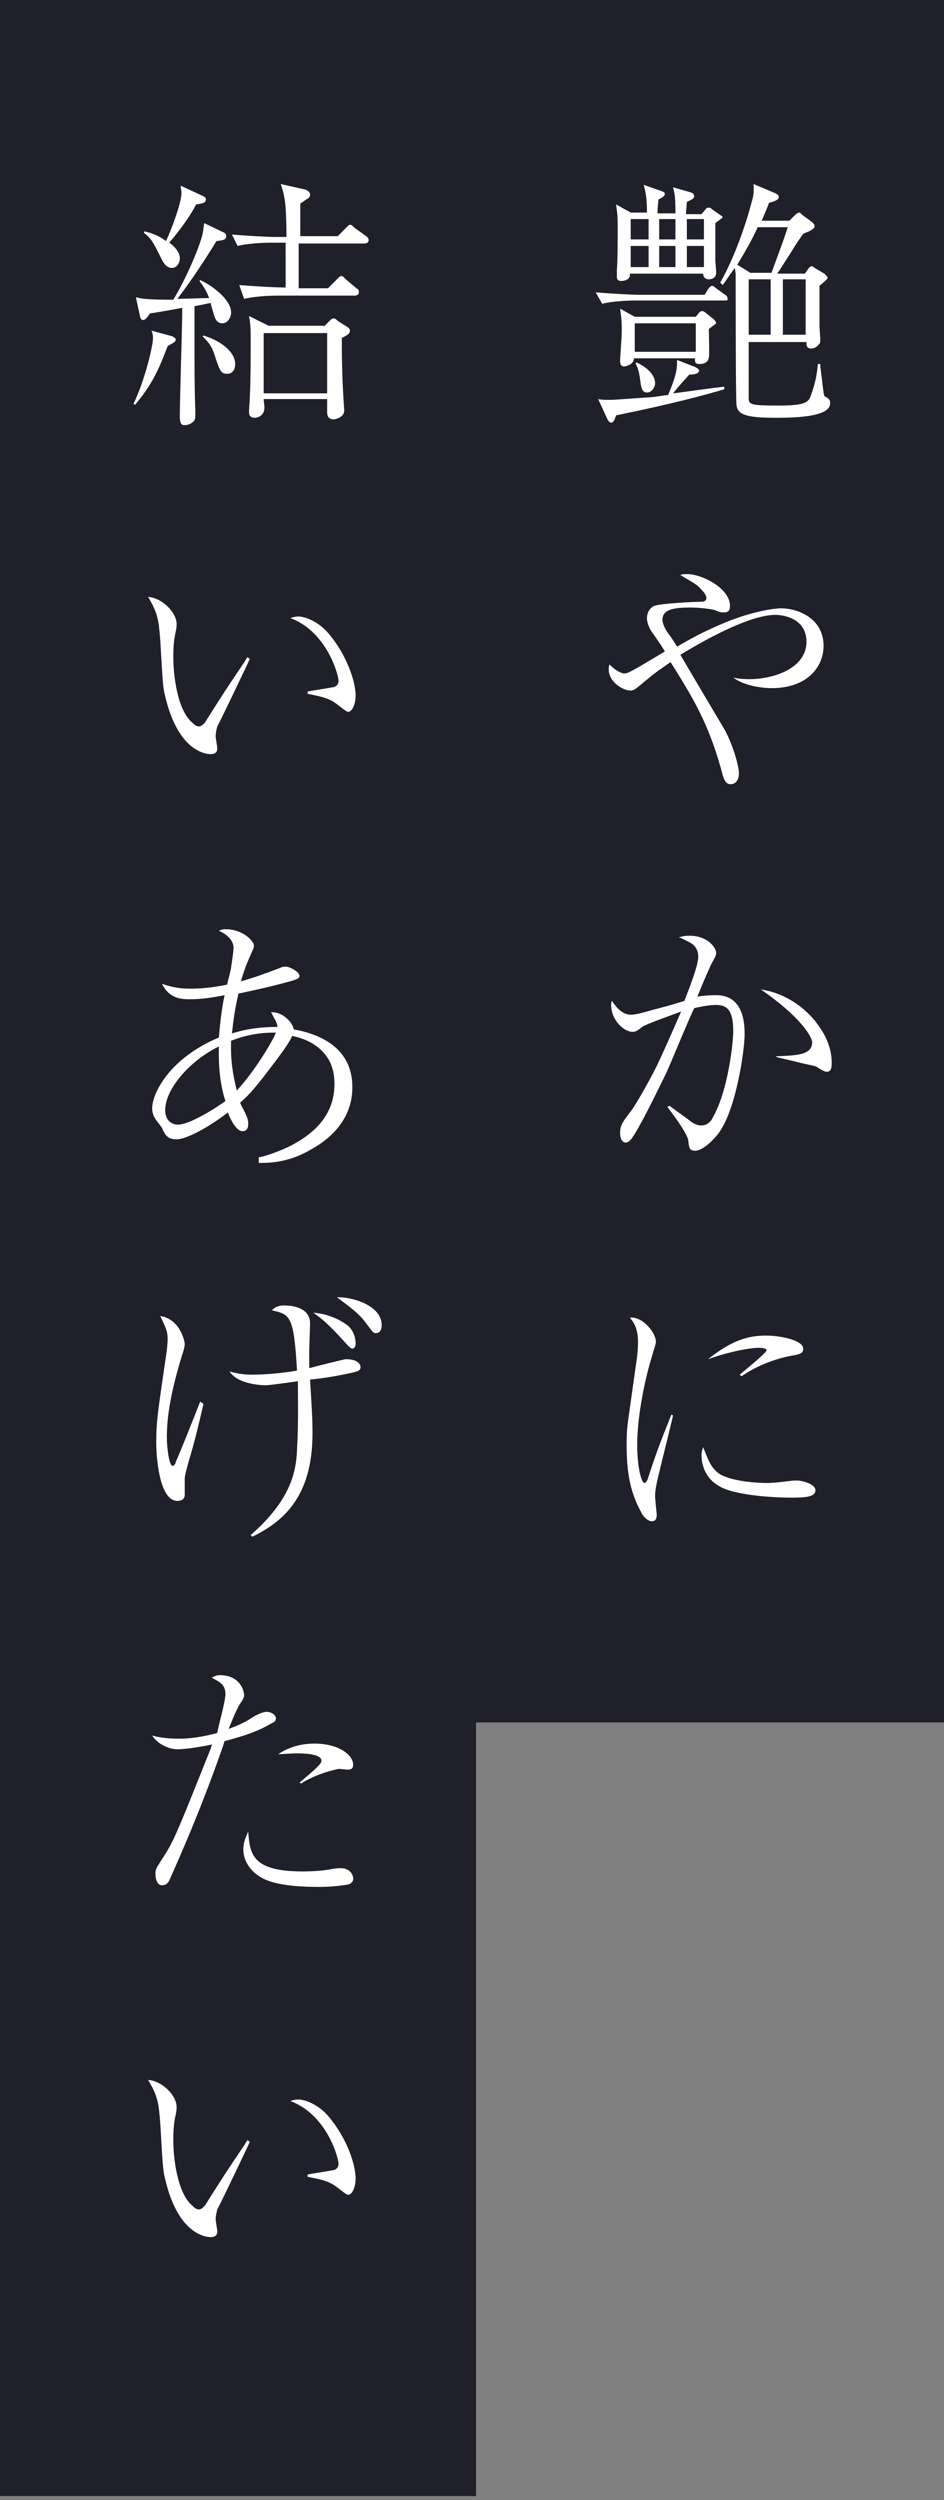 <?xml version="1.0" encoding="utf-8"?>
<!-- Generator: Adobe Illustrator 25.0.1, SVG Export Plug-In . SVG Version: 6.00 Build 0)  -->
<svg version="1.1" id="レイヤー_1" xmlns="http://www.w3.org/2000/svg" xmlns:xlink="http://www.w3.org/1999/xlink" x="0px"
	 y="0px" width="116px" height="307px" viewBox="0 0 116 307" style="enable-background:new 0 0 116 307;" xml:space="preserve">
<rect x="0" y="0" width="116" height="307" fill="#808080" stroke="none"/>
<style type="text/css">
	.st0{fill:#1F202A;}
	.st1{fill:#FFFFFF;}
</style>
<g>
	<rect x="57.5" class="st0" width="58.5" height="211.5"/>
	<rect class="st0" width="58.5" height="306.5"/>
	<g>
		<g>
			<path class="st1" d="M89,36.9H78.1c-1.1,0-2.9,0.1-4.1,0.4l-0.8-1.4c2.4,0.2,4.7,0.3,5.3,0.3h8.1l0.4-0.7
				c0.1-0.1,0.3-0.4,0.5-0.4c0.1,0,0.3,0.1,0.5,0.3l1.1,0.8c0.1,0,0.3,0.2,0.3,0.5C89.5,36.9,89.2,36.9,89,36.9z M75.7,51
				c-0.2,0.7-0.4,0.9-0.6,0.9c-0.2,0-0.3-0.2-0.4-0.3l-1.2-2.6c0.4,0.1,0.8,0.1,1.4,0.1c0.8,0,3.1-0.2,4.7-0.3
				c0.6,0,1.6-0.2,2.5-0.3c1.1-2.6,1.1-3.3,1.1-4.3l2.3,0.9c0.1,0.1,0.4,0.2,0.4,0.4c0,0.5-1,0.5-1.2,0.5c-1,1.1-1.1,1.2-2,2.3
				c1-0.1,5.7-0.8,6.3-0.8v0.3C84.6,49.1,80.1,50.1,75.7,51z M87.9,27.4v4.5c0,0.4,0.1,1.1,0.1,1.6c0,0.6-0.5,0.8-0.9,0.8
				c-0.6,0-0.7-0.5-0.7-0.7h-9c0,0.3,0,0.4-0.1,0.5c-0.2,0.3-0.6,0.4-1,0.4c-0.5,0-0.5-0.4-0.5-0.6c0-0.1,0-0.4,0-0.7
				c0.1-1.1,0.1-3.8,0.1-5c0-1.6,0-1.7-0.2-3.1l1.8,1h2c0-2-0.2-2.6-0.4-3.4l2,0.7c0.3,0.1,0.6,0.2,0.6,0.4c0,0.3-0.4,0.5-0.8,0.7
				c0,0.5-0.1,0.7-0.1,1.7H83c0-2-0.1-2.5-0.3-3.2l2.1,0.6c0.4,0.1,0.5,0.3,0.5,0.5c0,0.3-0.3,0.4-0.9,0.7c0,0.3-0.1,1-0.1,1.5h1.9
				l0.5-0.6c0.1-0.2,0.3-0.2,0.4-0.2s0.2,0,0.4,0.2l1,0.7c0.2,0.1,0.3,0.2,0.3,0.3C88.7,26.8,88.3,27.1,87.9,27.4z M87.1,40.4
				c0,0.6,0.1,3.3,0,3.5c-0.1,0.8-1,0.8-1.1,0.8c-0.6,0-0.6-0.2-0.6-0.7h-7.5c0,0.8-1.1,1-1.2,1c-0.4,0-0.5-0.3-0.5-0.7
				c0-0.3,0.1-1.5,0.1-1.7c0.1-1.2,0.1-2.1,0.1-2.3c0-1.1-0.1-1.6-0.2-2.4l1.8,1h7.5l0.4-0.5c0.1-0.1,0.2-0.2,0.4-0.2
				c0.1,0,0.3,0.1,0.4,0.2l1,0.8c0.1,0.1,0.3,0.3,0.3,0.5C87.8,39.9,87.6,40,87.1,40.4z M79.7,26.9h-2.2v2.5h2.2V26.9z M79.7,30.2
				h-2.2v2.6h2.2V30.2z M85.5,39.7h-7.5v3.5h7.5V39.7z M79.5,48.2c-0.6,0-0.7-0.6-0.8-1.3c-0.2-1.5-0.3-1.6-0.6-2.3l0.1-0.1
				c1.1,0.5,2.3,1.4,2.3,2.6C80.5,47.5,80.1,48.2,79.5,48.2z M83,26.9H81v2.5H83V26.9z M83,30.2H81v2.6H83V30.2z M86.5,26.9h-2.1
				v2.5h2.1V26.9z M86.5,30.2h-2.1v2.6h2.1V30.2z M95.4,51.3c-3.5,0-4.8-0.3-4.9-1.6c-0.1-0.5-0.1-14.5-0.1-16
				c0-0.2-0.1-0.7-0.1-0.8c-0.9,1.2-1.1,1.6-1.5,2.1l-0.3-0.3c1.9-3.3,3.3-7.7,3.9-10c0.3-1,0.2-1.6,0.2-2.1l2.6,1.1
				c0.2,0.1,0.5,0.2,0.5,0.5c0,0.3-0.4,0.5-1.2,0.7c-0.2,0.6-0.4,1-0.9,2.2h3.4l0.8-0.8c0,0,0.3-0.2,0.4-0.2c0.1,0,0.1,0,0.4,0.3
				l1.1,0.8c0.1,0.1,0.4,0.3,0.4,0.6c0,0.2-0.3,0.4-0.5,0.5c-0.1,0.1-0.2,0.1-0.9,0.4c-0.4,0.6-0.6,0.8-1.7,2.6
				c-1.3,2-1.4,2.2-1.5,2.3h3.4l0.5-0.7c0.1-0.1,0.2-0.2,0.3-0.2c0.1,0,0.2,0,0.4,0.2l1.2,0.7c0.1,0.1,0.4,0.4,0.4,0.5
				c0,0.2-0.8,0.8-1,1c0,3.5,0,3.9,0,4.9c0,0.3,0.1,1.5,0.1,1.7c0,0.2,0,0.5-0.2,0.6c-0.2,0.3-0.6,0.5-0.9,0.5
				c-0.6,0-0.6-0.4-0.6-0.8H92v6.2c0,0.6,0,0.7,0,0.9c0.1,0.6,0.5,0.7,3.8,0.7c3.4,0,3.6-0.5,3.9-1.4c0.5-1.4,0.7-2.5,0.8-3.7h0.3
				c0,0.1,0,0.3,0,0.3c0.2,1.5,0.2,1.7,0.4,3.2c0,0.1,0.1,0.5,0.2,0.5c0.4,0.2,0.6,0.4,0.6,0.7C102.2,51.1,98.3,51.3,95.4,51.3z
				 M93.1,27.9c-0.7,1.6-1.6,3.1-2.5,4.6l1.6,1h2.6c0.7-1.9,1.6-4.3,2-5.6H93.1z M94.8,34.3H92v6.8h2.7V34.3z M99,34.3h-2.8v6.8H99
				V34.3z"/>
			<path class="st1" d="M90.1,83.2c0.4,0.1,1.1,0.2,2,0.2c2.9,0,7-1.3,7-4.6c0-3-3.1-3.3-3.8-3.3c-3.5,0-9.7,3.7-11.7,4.9
				c0.4,0.7,5.2,8.8,5.5,9.3c1.1,2.1,1.7,4.5,1.7,5.2c0,1.3-0.8,1.4-1,1.4c-0.7,0-0.9-0.7-1.2-1.9c-1.6-5.7-3.5-8.8-6.2-13.1
				c-1.7,1.2-1.8,1.2-3.8,2.9c-0.4,0.3-0.7,0.6-1.1,0.6c-1,0-2.7-1.1-2.7-2.6c0-0.2,0-0.4,0.1-0.6c1,1,1.7,1.1,1.8,1.1
				c0.4,0,0.9-0.3,1.8-0.8c0.5-0.3,2.7-1.6,3.2-1.9c-0.2-0.4-1.3-2-1.6-2.4c-0.2-0.3-0.6-1-0.6-1.7c0-0.7,0.4-1.3,0.9-1.5
				c0.7-0.3,5-0.5,5.4-0.5c0.6,0,1,0,1-0.5c0-0.4-0.6-1-0.7-1.1c-0.6-0.7-1.6-1.1-2.5-1.7c0.3-0.1,0.4-0.1,0.9-0.1
				c1.7,0,5.2,1.7,5.2,3.9c0,0.4-0.1,0.8-0.7,0.8c-0.4,0-0.5,0-1.2-0.3c-0.4-0.1-1.7-0.3-3-0.3c-1.9,0-3.4,0.2-3.4,1.5
				c0,0.5,0.4,1.3,0.8,1.8c0.6,0.8,0.8,1.2,1,1.5c1.4-0.8,3.1-1.8,6-3c3.5-1.4,6-1.7,6.8-1.7c2,0,5.2,1.2,5.2,4.6
				c0,2.6-2,5.2-6.4,5.2c-0.9,0-3-0.2-4.4-1.1L90.1,83.2z"/>
			<path class="st1" d="M82.3,135.8c0.9,0.7,2.1,1.5,2.7,2c0.5,0.3,0.8,0.4,1.2,0.4c0.8,0,1.3-0.7,1.4-1c1.9-3.3,2.5-9.3,2.5-10.5
				c0-2.3-0.5-3.3-2.1-3.3c-0.8,0-1.9,0.2-2.7,0.4c-0.6,1.2-2.9,6.8-3.4,7.9c-1.3,2.6-2.6,5.4-4,7.7c-0.1,0.1-0.5,0.9-1,0.9
				c-0.4,0-0.7-0.4-0.7-1.2c0-1,0.4-1.4,1.2-2.5c0.4-0.4,2.1-3.3,3.3-5.7c1.1-2.3,2.7-6,3-6.7c-1,0.4-4.2,1.5-4.8,1.9
				c-0.6,0.5-0.8,0.6-1.2,0.6c-1,0-2.6-1.4-2.6-3.3c0-0.2,0-0.3,0.1-0.5c0.5,0.8,1.3,1.7,2.3,1.7c0.4,0,1-0.1,2-0.4
				c2.6-0.7,2.7-0.7,4.6-1.3c0.5-1.3,1.7-4.3,1.7-5.4c0-0.8-0.3-1.4-1.1-1.8c-0.2-0.1-1.1-0.6-1.3-0.6c0.4-0.1,0.7-0.2,1.3-0.2
				c2.3,0,3.3,1.5,3.3,2.1c0,0.3,0,0.3-0.6,1.4c-0.3,0.6-1.5,3.4-1.7,4c0.3-0.1,1.3-0.2,2.3-0.2c3.3,0,3.5,3.3,3.5,4.8
				c0,2-1.1,9.7-3.4,12.4c-0.4,0.5-1.7,1.9-2.7,1.9c-0.7,0-0.7-0.4-0.8-1c0-0.5-0.2-1.2-2.6-4.4L82.3,135.8z M95.5,129.7
				c2.2-0.1,4.3-0.1,4.3-1.7c0-0.7-1.5-3.2-6.3-6.5c4.1,0.6,6.5,3.6,6.9,4.2c1.3,1.7,1.8,3.3,1.8,4.8c0,0.7-0.1,1.1-0.6,1.1
				c-0.3,0-0.4-0.1-1.1-0.5c-0.4-0.3-0.6-0.2-2.6-0.7c-0.3-0.1-1.7-0.4-2.5-0.6V129.7z"/>
			<path class="st1" d="M82.7,173.8c-0.2,1-1.3,5.3-1.5,6.2c-0.5,2-0.7,2.9-0.7,3.7c0,0.4,0.2,2.2,0.2,2.3c0,0.4-0.1,0.8-0.6,0.8
				c-0.5,0-1.1-0.6-1.3-1.1c-1.4-2.5-1.8-5-1.8-8.3c0-0.6,0-1.7,0.2-3.1l1-7.1c0.1-0.6,0.2-1.5,0.2-2.4c0-1.8-0.6-2.5-1-3
				c1.5-0.2,3.2,1.8,3.2,3c0,0.2-0.4,1.4-0.5,1.8c-0.7,2.2-1.8,7-1.8,10.8c0,2.7,0.5,4.7,0.9,4.7c0.2,0,0.4-0.5,0.4-0.5
				c1-3.1,1.5-4.4,2.9-7.9L82.7,173.8z M88.8,181.2c1.8,0.8,4.6,0.9,5.3,0.9c1.1,0,1.7-0.1,3.4-0.3c0.3,0,0.4,0,0.5,0
				c0.5,0,2.2,0.4,2.2,1.2c0,0.8-1.1,0.9-3.1,0.9c-1.5,0-6.7-0.2-8.7-1.4c-2-1.1-2.2-3.1-2.2-3.8c0-0.4,0.1-0.7,0.2-1
				C87.1,179.4,87.4,180.5,88.8,181.2z M90.9,168.8c0.7-0.6,3.3-2.7,3.3-3c0-0.3-0.9-0.3-1-0.3c-0.9,0-3.4,0.4-6.2,1.4
				c2.9-2.3,4.9-2.9,7.1-2.9c1.9,0,4.6,0.6,4.6,1.6c0,0.6-0.4,0.7-1.6,0.9c-2.9,0.6-4.8,1.7-6,2.5L90.9,168.8z"/>
			<path class="st1" d="M16.4,49.6c1.4-2.9,2.4-7.1,2.4-8.1c0-0.5-0.1-0.7-0.2-0.9l2.6,0.7c0.1,0.1,0.4,0.2,0.4,0.4
				c0,0.2-0.1,0.3-1,0.8c-1.1,2.9-1.9,4.7-4,7.2L16.4,49.6z M27.6,28.6c0.1,0.1,0.2,0.2,0.2,0.4c0,0.5-0.5,0.5-1.2,0.6
				c-1.1,1.8-2.9,4.6-4.8,7.1c0.8,0,3.1-0.1,3.9-0.1c-0.4-1.1-0.9-1.7-1.2-2.1l0.1-0.1c1,0.4,3.8,2.2,3.8,4c0,0.4-0.3,1.3-1.1,1.3
				c-0.6,0-0.8-0.5-0.9-0.7c-0.1-0.3-0.5-1.6-0.5-1.8c-0.5,0.1-1.5,0.3-2,0.4l0,6.6c0,0.5,0,3.6,0.1,6.1c0,0.3,0,0.7,0,0.8
				c0,0.4-0.1,0.6-0.4,0.8c-0.4,0.3-0.8,0.3-1,0.3c-0.5,0-0.5-0.7-0.5-1.2c0-2.1,0.3-11.3,0.3-13.2c-3.2,0.6-3.5,0.6-4,0.7
				c-0.1,0.2-0.5,0.8-0.8,0.8c-0.3,0-0.4-0.4-0.4-0.5l-0.5-2.3c0.8,0.2,1.3,0.3,4.6,0.3c1.7-2.8,3.3-6.7,3.6-8.1
				c0.1-0.5,0.1-0.8,0.2-1.3L27.6,28.6z M17.7,28.4c0.4,0.1,1.5,0.3,2.7,1.2c0.8-1.7,1.9-4.8,1.9-5.9c0-0.3-0.1-0.6-0.1-0.9l2.8,1.3
				c0.2,0.1,0.3,0.2,0.3,0.4c0,0.4-0.4,0.5-1.2,0.6c-0.5,1-1.6,2.7-3.3,4.7c0.3,0.2,1.3,1,1.3,1.9c0,0.5-0.3,1.2-1,1.2
				c-0.7,0-1.1-0.8-1.2-1c-1.1-2.2-1.3-2.6-2.2-3.3L17.7,28.4z M25,41.2c2.3,0.7,3.9,2.1,3.9,3.5c0,0.5-0.2,1.2-1,1.2
				c-0.8,0-0.9-0.5-1.4-1.9c-0.4-1.4-0.8-1.9-1.6-2.7L25,41.2z M41.5,29l1-1c0.3-0.3,0.4-0.4,0.5-0.4c0.2,0,0.3,0.1,0.6,0.4l1.4,1
				c0.1,0.1,0.3,0.2,0.3,0.5c0,0.3-0.3,0.4-0.5,0.4h-8.1v5.5h3.6l1.1-1.1c0.4-0.4,0.4-0.4,0.5-0.4c0.2,0,0.2,0,0.6,0.4l1.3,1.1
				c0.2,0.1,0.3,0.2,0.3,0.5c0,0.3-0.3,0.4-0.5,0.4h-9.5c-1.1,0-2.9,0.1-4.1,0.4L29.4,35c2.4,0.2,4.7,0.3,5.3,0.3h0.4v-5.5h-1.8
				c-1.1,0-2.9,0.1-4.1,0.4l-0.7-1.4c2.4,0.2,4.7,0.3,5.3,0.3h1.4c0-2.4-0.1-4.3-0.3-5c-0.1-0.7-0.3-1.1-0.4-1.5l3.1,0.7
				c0.1,0.1,0.5,0.2,0.5,0.6c0,0.1,0,0.3-0.3,0.5c-0.2,0.1-0.3,0.2-0.9,0.6V29H41.5z M39.8,40.1l0.7-0.7c0.2-0.2,0.3-0.3,0.5-0.3
				c0.1,0,0.2,0,0.5,0.3l1.1,0.7c0.2,0.1,0.4,0.3,0.4,0.5c0,0.4-0.4,0.6-1,0.9c0,3.3,0.1,5.9,0.2,7.3c0,0.3,0.1,1.4,0.1,1.6
				c0,0.9-1.2,1.1-1.3,1.1c-0.8,0-0.8-0.7-0.8-0.9c0-0.3,0-1.3,0-1.6h-7.8c0,0.2,0.1,0.9,0.1,1c0,1.1-0.9,1.3-1.2,1.3
				c-0.7,0-0.7-0.5-0.7-0.8c0-0.3,0.1-1.4,0.1-1.7c0.1-2.2,0.1-4.5,0.1-6.7c0-1.9,0-2.1-0.2-3.3l2.4,1.2H39.8z M32.4,40.9v7.4h7.8
				v-7.4H32.4z"/>
			<path class="st1" d="M30.7,80.9c-0.4,0.9-3.8,8-4,8.3c-0.1,0.4-0.2,0.8-0.2,1.2c0,0.2,0.2,1.3,0.2,1.5c0,0.4-0.2,0.7-0.8,0.7
				c-0.6,0-4-0.3-5.6-7.1c-0.3-1.2-0.3-1.7-0.6-6.8c-0.2-2.6-0.3-3.4-1.5-5.4c1.7,0.1,3.5,1.9,3.5,3.3c0,0.4,0,0.5-0.2,1.4
				c-0.2,1.1-0.2,2-0.2,2.8c0,1.8,0.4,6.4,2.4,8c0.1,0.1,0.4,0.4,0.7,0.4c0.4,0,0.6-0.3,0.8-0.5c2.4-3.8,2.6-4.1,4.9-7.5
				c0-0.1,0.2-0.3,0.3-0.5L30.7,80.9z M37.9,84.9c0.4-0.1,2.5-0.4,2.9-0.5c0.3,0,0.8-0.2,0.8-0.8c0-0.7-1.4-6-5.9-7.7
				c0.2-0.1,0.6-0.2,1-0.2c0.5,0,2.2,0.4,3.6,2c2.4,2.8,3.4,6.1,3.4,7.7c0,1-0.4,2-0.9,2c-0.2,0-0.3-0.1-1.1-0.7
				c-1.1-0.9-1.8-1.1-3.9-1.5V84.9z"/>
			<path class="st1" d="M31.9,142.1c0.5-0.1,1.9-0.5,3.6-1.3c3-1.5,5.6-3.8,5.6-7.7c0-2-0.7-3.7-2.6-4.9c-1.1-0.7-2.2-0.9-2.6-1
				c-0.4,1-1.9,2.9-2.8,4.1c-2.2,2.9-2.8,3.4-3.6,4.1c0.1,0.2,0.2,0.5,0.4,0.8c0.6,1.2,0.6,1.4,0.6,1.8c0,0.2,0,0.9-0.7,0.9
				c-0.9,0-1.7-2-1.8-2.3c-2.3,1.8-5.1,3.3-6.3,3.3c-1.1,0-1.4-0.5-1.8-1.4c-0.1-0.2-0.7-0.9-0.8-1.1c-0.2-0.3-0.4-0.7-0.4-1.3
				c0-1.9,2.2-6.2,8.2-8.7c0.2-2.6,0.5-4.3,0.7-5.2c-2,0.4-3.2,0.5-4.3,0.5c-1.1,0-2.5-0.1-3.4-1.9c1.7,0.6,2.8,0.6,3.6,0.6
				c1.5,0,3-0.2,4.4-0.5c0.1-0.4,0.5-1.9,0.5-2.1c0-0.1,0.3-1.9,0.3-2.4c0-1.1-1.1-1.8-1.8-2.1c0.2-0.1,0.4-0.2,0.8-0.2
				c2.2,0,3.5,1.5,3.5,2c0,0.2,0,0.3-0.3,0.9c-0.5,1.2-0.7,1.5-1.3,3.5c1.8-0.5,2.8-0.9,4.7-1.6c0.4-0.2,0.6-0.2,0.8-0.2
				c0.6,0,1.7,0.7,1.7,1.1c0,0.4-0.4,0.5-1.9,0.9c-2.2,0.6-5.1,1.2-5.6,1.3c-0.6,2.6-0.7,4.2-0.8,4.9c1.9-0.6,3.7-0.8,5.6-0.8
				c0-0.2-0.1-0.4-0.2-0.7c-0.4-0.7-0.4-0.8-0.6-1.1c1.3-0.1,2.6,1.1,2.8,2.1c3.3,0.6,7.2,2.3,7.2,7.1c0,3.8-2.5,6.2-5,7.6
				c-2.7,1.6-4.9,1.7-6.5,1.7V142.1z M26.9,128.5c-3.7,1.8-6.6,5.3-6.6,7.8c0,1.2,0.7,1.8,1.6,1.8c1.2,0,4-1.6,5.8-2.9
				C27.3,134,26.8,131.8,26.9,128.5z M29.1,133.9c2-2.1,4.4-6,4.8-7.1c-0.4,0-2.8-0.1-5.5,1C28.3,130.4,28.7,132.3,29.1,133.9z"/>
			<path class="st1" d="M25,172.4c-0.6,2.6-1.1,4.7-1.8,7c-0.3,1.1-0.5,1.8-0.5,2.2v2c0,0.3-0.2,0.7-0.9,0.7c-2.3,0-2.6-5.7-2.6-7.1
				c0-2.8,0.2-3.8,1.3-11.4c0-0.1,0.1-0.8,0.1-1.4c0-0.9-0.2-1.3-0.9-2.8c2.5,0.4,3,3.2,3,3.4c0,0.4-0.2,1.1-0.3,1.3
				c-1,3.3-1.9,6.8-1.9,10.2c0,1.3,0.3,3.5,0.7,3.5c0.2,0,0.4-0.3,0.4-0.5c0.4-0.8,2.5-6.1,3-7.4L25,172.4z M30.8,188.5
				c4.8-4.2,5.6-7.6,5.7-10.5c0.2-3.6,0.1-6.9,0.1-8.4c-1.3,0.2-3.6,0.5-3.9,0.5c-0.2,0-3.4,0-4.5-1.7c1.3,0.4,2.5,0.4,2.7,0.4
				c1.8,0,3.9-0.2,5.6-0.5c-0.4-6.7-0.8-6.9-3.1-7.4c0.3-0.3,0.7-0.6,1.5-0.6c0.4,0,3.2,0,3.2,2.2c0,0.5-0.1,2.9-0.1,3.3
				c0,1.1,0,1.8,0,2.2c0.7-0.2,4.3-1.1,4.5-1.1c1.3,0,1.8,0.5,1.8,1c0,0.4-0.4,0.5-0.8,0.6c-2.5,0.6-5.2,0.9-5.4,0.9
				c0.2,3.3,0.3,4.7,0.3,6.6c0,7.7-3.5,10.8-7.4,12.7L30.8,188.5z M42.5,162.6c0.8,0.5,1.2,1.5,1.2,2.4c0,0.4-0.2,0.6-0.4,0.6
				c-0.2,0-0.4-0.2-1.3-1.2c-1.9-2.1-2.9-2.8-3.5-3.2C40.3,161.3,41.8,162.1,42.5,162.6z M46.9,162.7c0,0.7-0.3,1-0.7,1
				c-0.3,0-0.3,0-1.2-1.2c-1-1.4-2.7-2.5-3.6-3.2C43,159.2,46.9,160.2,46.9,162.7z"/>
			<path class="st1" d="M27.7,208c0-1.2-0.8-1.5-1.7-2c0.3-0.1,0.5-0.3,1-0.3c2.5,0,3,1.9,3,2.5c0,0.2-0.2,0.6-0.5,1
				c-0.6,1-1.1,2.4-1.4,3.1c1.6-0.6,2.3-1,2.9-1.4c0.3-0.2,1.2-0.7,1.8-0.7c0.4,0,1.1,0.3,1.1,0.8c0,0.2,0,0.4-0.7,0.7
				c-1.7,1-3.4,1.5-5.6,2.1c-0.1,0.2-0.1,0.4-0.3,0.9c-3,8.6-6.2,15.5-6.5,16.2c-0.1,0.2-0.3,0.6-0.9,0.6c-0.6,0-0.8-0.8-0.8-1.4
				c0-0.6,0.1-0.7,1-2.1c1.3-2,1.8-3.3,5.8-13.3c0.1-0.4,0.1-0.4,0.2-0.5c-1.4,0.3-3.3,0.6-4.3,0.6c-1.1,0-2.5-0.7-3.1-1.7
				c0.6,0.2,1.7,0.4,3.3,0.4s3.2-0.3,4.7-0.7C26.8,212,27.7,209,27.7,208z M37.2,229.8c1.8,0,3.2-0.2,3.6-0.3
				c0.6-0.1,0.8-0.1,1.1-0.1c1,0,1.5,0.7,1.5,1.3c0,0.4-0.3,0.6-0.6,0.7c-0.6,0.1-1.9,0.3-3.6,0.3c-1.9,0-5.2-0.1-7-1.1
				c-1.3-0.7-2.3-2-2.3-3.5c0-1,0.4-1.7,0.6-2.2C30.7,227.7,31,229.8,37.2,229.8z M36.8,218.9c2-1.7,2.7-2.3,2.7-2.7
				c0-0.7-1.5-0.9-2.9-0.9c-1,0-1.8,0.1-2.4,0.1c1.3-0.9,2.9-1.3,4.4-1.3c3.2,0,4.8,1.5,4.8,2.6c0,0.5-0.3,0.6-0.7,0.6
				c-0.2,0-0.9-0.1-1-0.1c-0.1,0-2.7,0.5-4.7,1.8L36.8,218.9z"/>
			<path class="st1" d="M30.7,263c-0.4,0.9-3.8,8-4,8.3c-0.1,0.4-0.2,0.8-0.2,1.2c0,0.2,0.2,1.3,0.2,1.5c0,0.4-0.2,0.7-0.8,0.7
				c-0.6,0-4-0.3-5.6-7.1c-0.3-1.2-0.3-1.7-0.6-6.8c-0.2-2.6-0.3-3.4-1.5-5.4c1.7,0.1,3.5,1.9,3.5,3.3c0,0.4,0,0.5-0.2,1.4
				c-0.2,1.1-0.2,2-0.2,2.8c0,1.8,0.4,6.4,2.4,8c0.1,0.1,0.4,0.4,0.7,0.4c0.4,0,0.6-0.3,0.8-0.5c2.4-3.8,2.6-4.1,4.9-7.5
				c0-0.1,0.2-0.3,0.3-0.5L30.7,263z M37.9,267c0.4-0.1,2.5-0.4,2.9-0.5c0.3,0,0.8-0.2,0.8-0.8c0-0.7-1.4-6-5.9-7.7
				c0.2-0.1,0.6-0.2,1-0.2c0.5,0,2.2,0.4,3.6,2c2.4,2.8,3.4,6.1,3.4,7.7c0,1-0.4,2-0.9,2c-0.2,0-0.3-0.1-1.1-0.7
				c-1.1-0.9-1.8-1.1-3.9-1.5V267z"/>
		</g>
	</g>
</g>
</svg>
